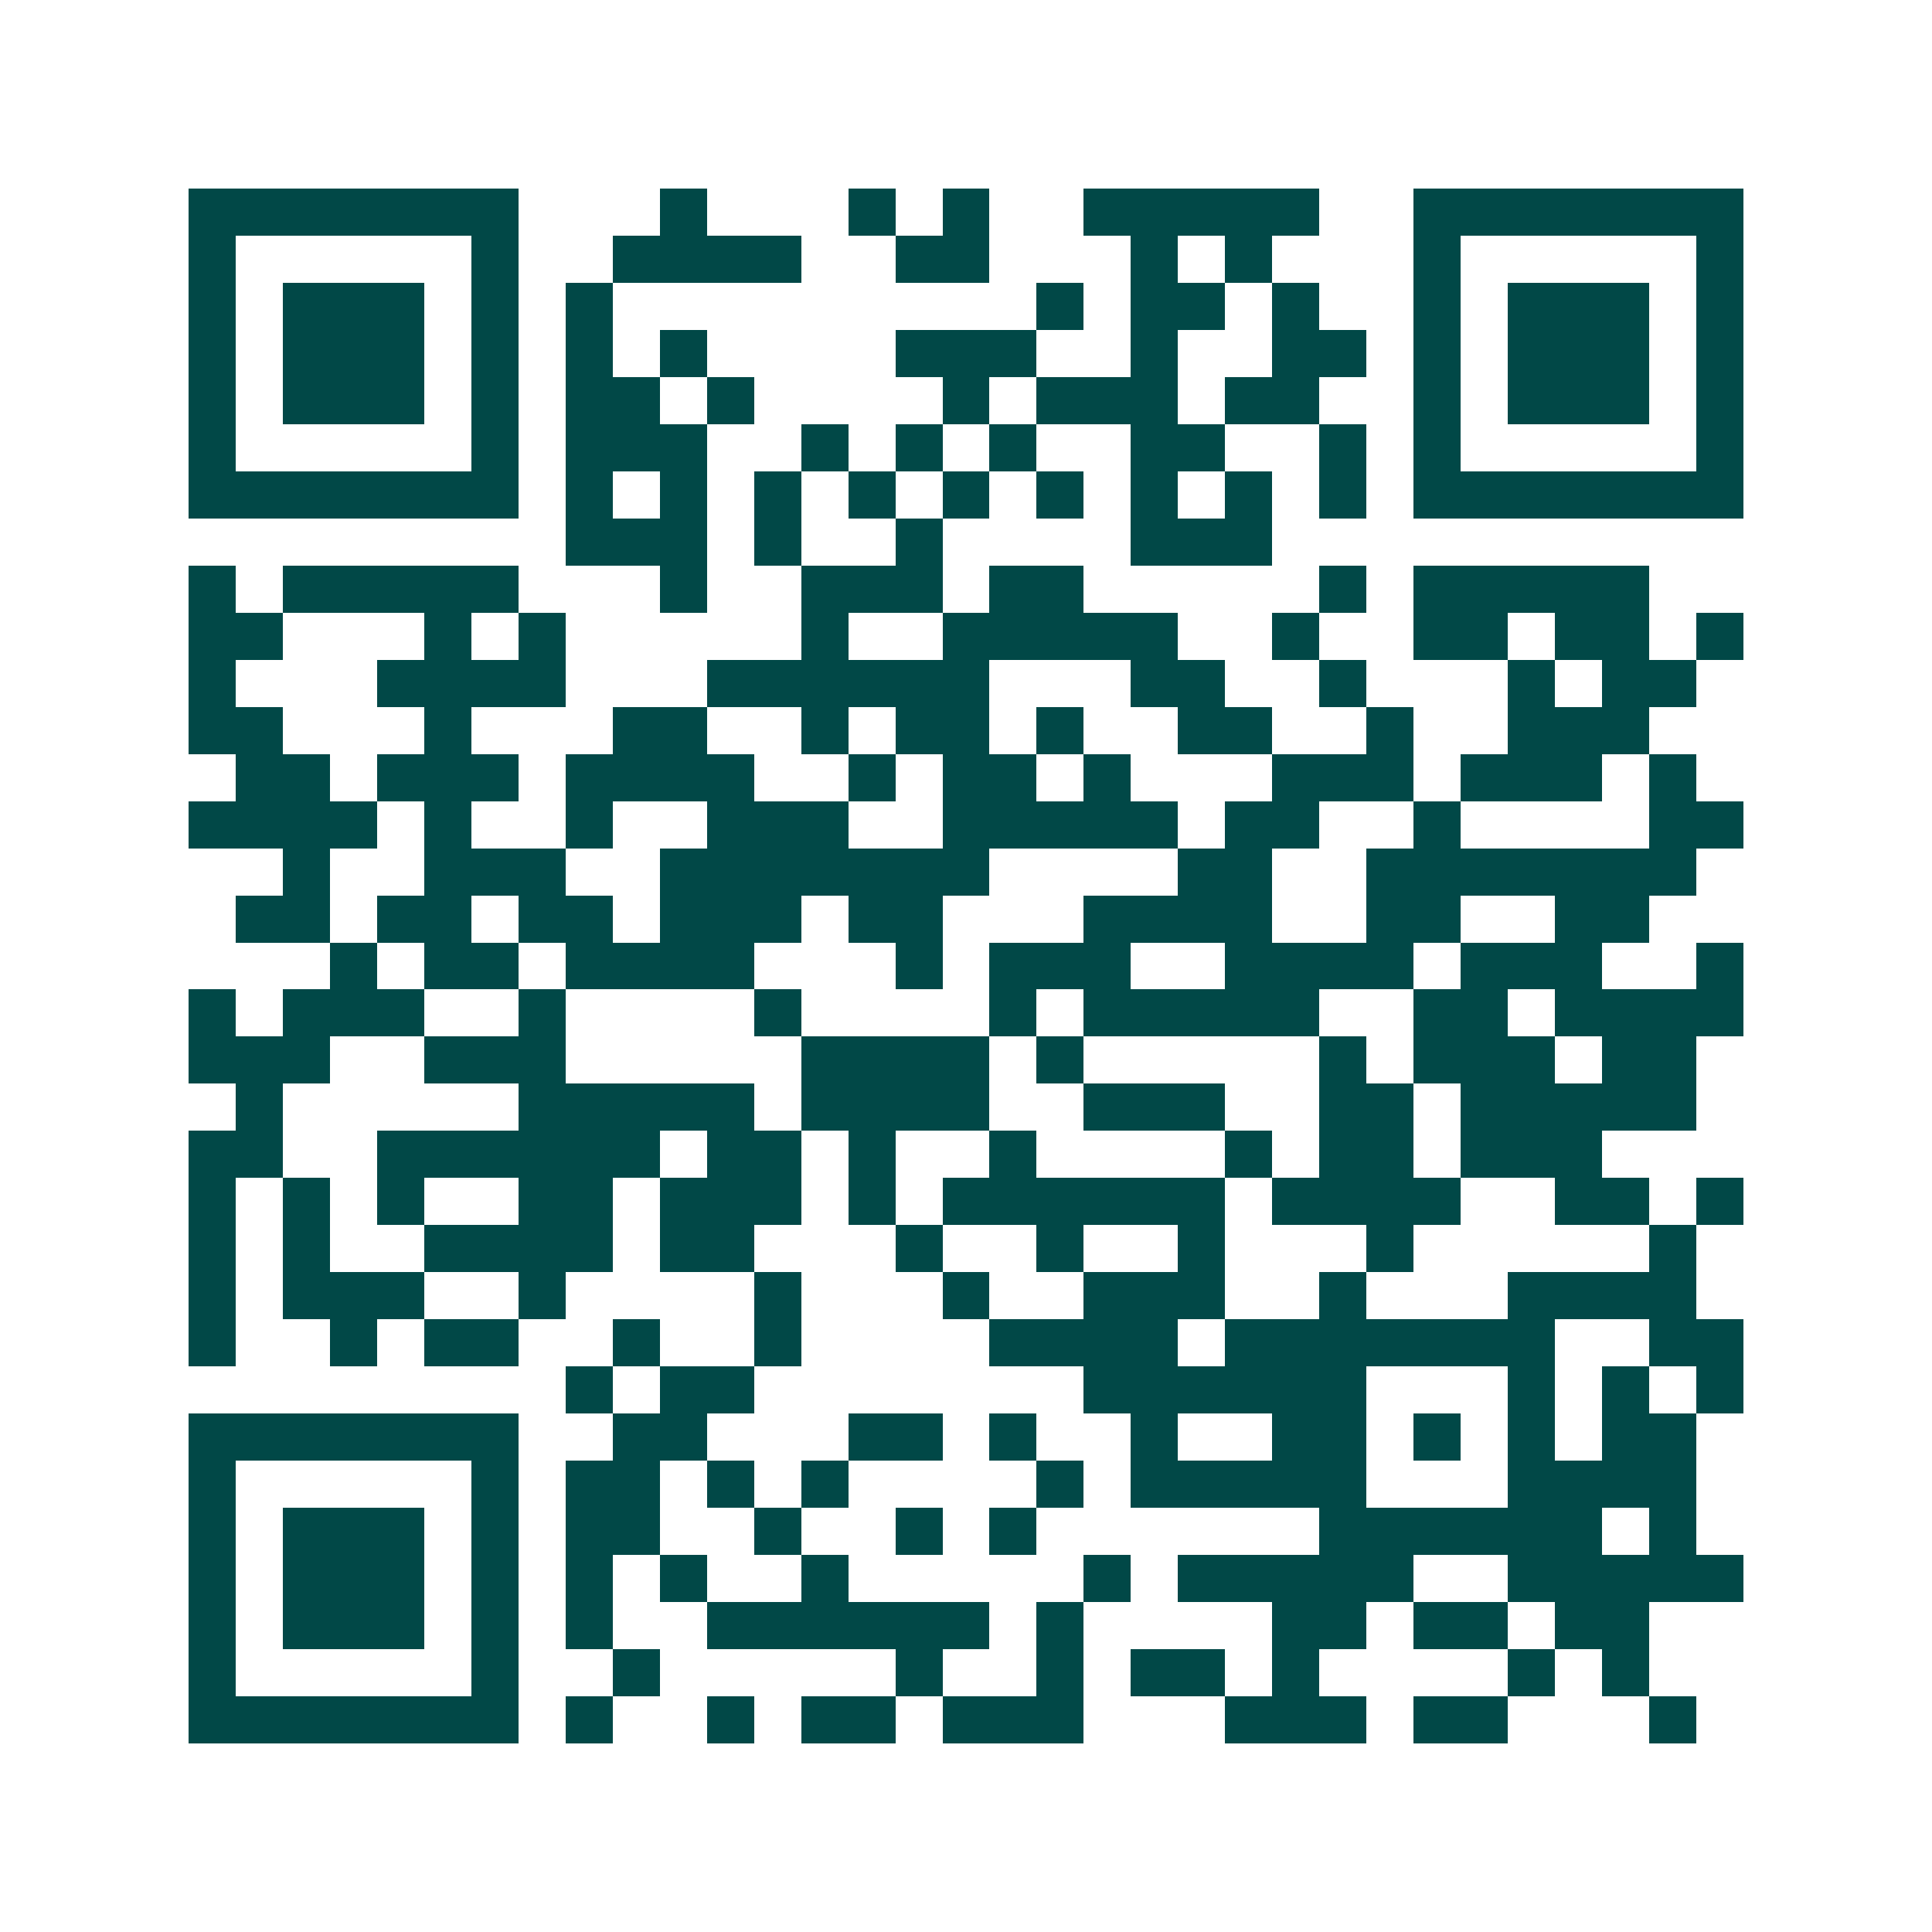<svg xmlns="http://www.w3.org/2000/svg" width="200" height="200" viewBox="0 0 41 41" shape-rendering="crispEdges"><path fill="#ffffff" d="M0 0h41v41H0z"/><path stroke="#014847" d="M4 4.5h7m3 0h1m3 0h1m1 0h1m2 0h5m2 0h7M4 5.5h1m5 0h1m2 0h4m2 0h2m3 0h1m1 0h1m3 0h1m5 0h1M4 6.5h1m1 0h3m1 0h1m1 0h1m9 0h1m1 0h2m1 0h1m2 0h1m1 0h3m1 0h1M4 7.5h1m1 0h3m1 0h1m1 0h1m1 0h1m4 0h3m2 0h1m2 0h2m1 0h1m1 0h3m1 0h1M4 8.5h1m1 0h3m1 0h1m1 0h2m1 0h1m4 0h1m1 0h3m1 0h2m2 0h1m1 0h3m1 0h1M4 9.5h1m5 0h1m1 0h3m2 0h1m1 0h1m1 0h1m2 0h2m2 0h1m1 0h1m5 0h1M4 10.5h7m1 0h1m1 0h1m1 0h1m1 0h1m1 0h1m1 0h1m1 0h1m1 0h1m1 0h1m1 0h7M12 11.5h3m1 0h1m2 0h1m4 0h3M4 12.5h1m1 0h5m3 0h1m2 0h3m1 0h2m5 0h1m1 0h5M4 13.5h2m3 0h1m1 0h1m5 0h1m2 0h5m2 0h1m2 0h2m1 0h2m1 0h1M4 14.5h1m3 0h4m3 0h6m3 0h2m2 0h1m3 0h1m1 0h2M4 15.5h2m3 0h1m3 0h2m2 0h1m1 0h2m1 0h1m2 0h2m2 0h1m2 0h3M5 16.5h2m1 0h3m1 0h4m2 0h1m1 0h2m1 0h1m3 0h3m1 0h3m1 0h1M4 17.5h4m1 0h1m2 0h1m2 0h3m2 0h5m1 0h2m2 0h1m4 0h2M6 18.5h1m2 0h3m2 0h7m4 0h2m2 0h7M5 19.5h2m1 0h2m1 0h2m1 0h3m1 0h2m3 0h4m2 0h2m2 0h2M7 20.5h1m1 0h2m1 0h4m3 0h1m1 0h3m2 0h4m1 0h3m2 0h1M4 21.5h1m1 0h3m2 0h1m4 0h1m4 0h1m1 0h5m2 0h2m1 0h4M4 22.5h3m2 0h3m5 0h4m1 0h1m5 0h1m1 0h3m1 0h2M5 23.5h1m5 0h5m1 0h4m2 0h3m2 0h2m1 0h5M4 24.5h2m2 0h6m1 0h2m1 0h1m2 0h1m4 0h1m1 0h2m1 0h3M4 25.5h1m1 0h1m1 0h1m2 0h2m1 0h3m1 0h1m1 0h6m1 0h4m2 0h2m1 0h1M4 26.5h1m1 0h1m2 0h4m1 0h2m3 0h1m2 0h1m2 0h1m3 0h1m5 0h1M4 27.5h1m1 0h3m2 0h1m4 0h1m3 0h1m2 0h3m2 0h1m3 0h4M4 28.5h1m2 0h1m1 0h2m2 0h1m2 0h1m4 0h4m1 0h7m2 0h2M12 29.5h1m1 0h2m7 0h6m3 0h1m1 0h1m1 0h1M4 30.5h7m2 0h2m3 0h2m1 0h1m2 0h1m2 0h2m1 0h1m1 0h1m1 0h2M4 31.5h1m5 0h1m1 0h2m1 0h1m1 0h1m4 0h1m1 0h5m3 0h4M4 32.5h1m1 0h3m1 0h1m1 0h2m2 0h1m2 0h1m1 0h1m6 0h6m1 0h1M4 33.5h1m1 0h3m1 0h1m1 0h1m1 0h1m2 0h1m5 0h1m1 0h5m2 0h5M4 34.5h1m1 0h3m1 0h1m1 0h1m2 0h6m1 0h1m4 0h2m1 0h2m1 0h2M4 35.5h1m5 0h1m2 0h1m5 0h1m2 0h1m1 0h2m1 0h1m4 0h1m1 0h1M4 36.5h7m1 0h1m2 0h1m1 0h2m1 0h3m3 0h3m1 0h2m3 0h1"/></svg>
